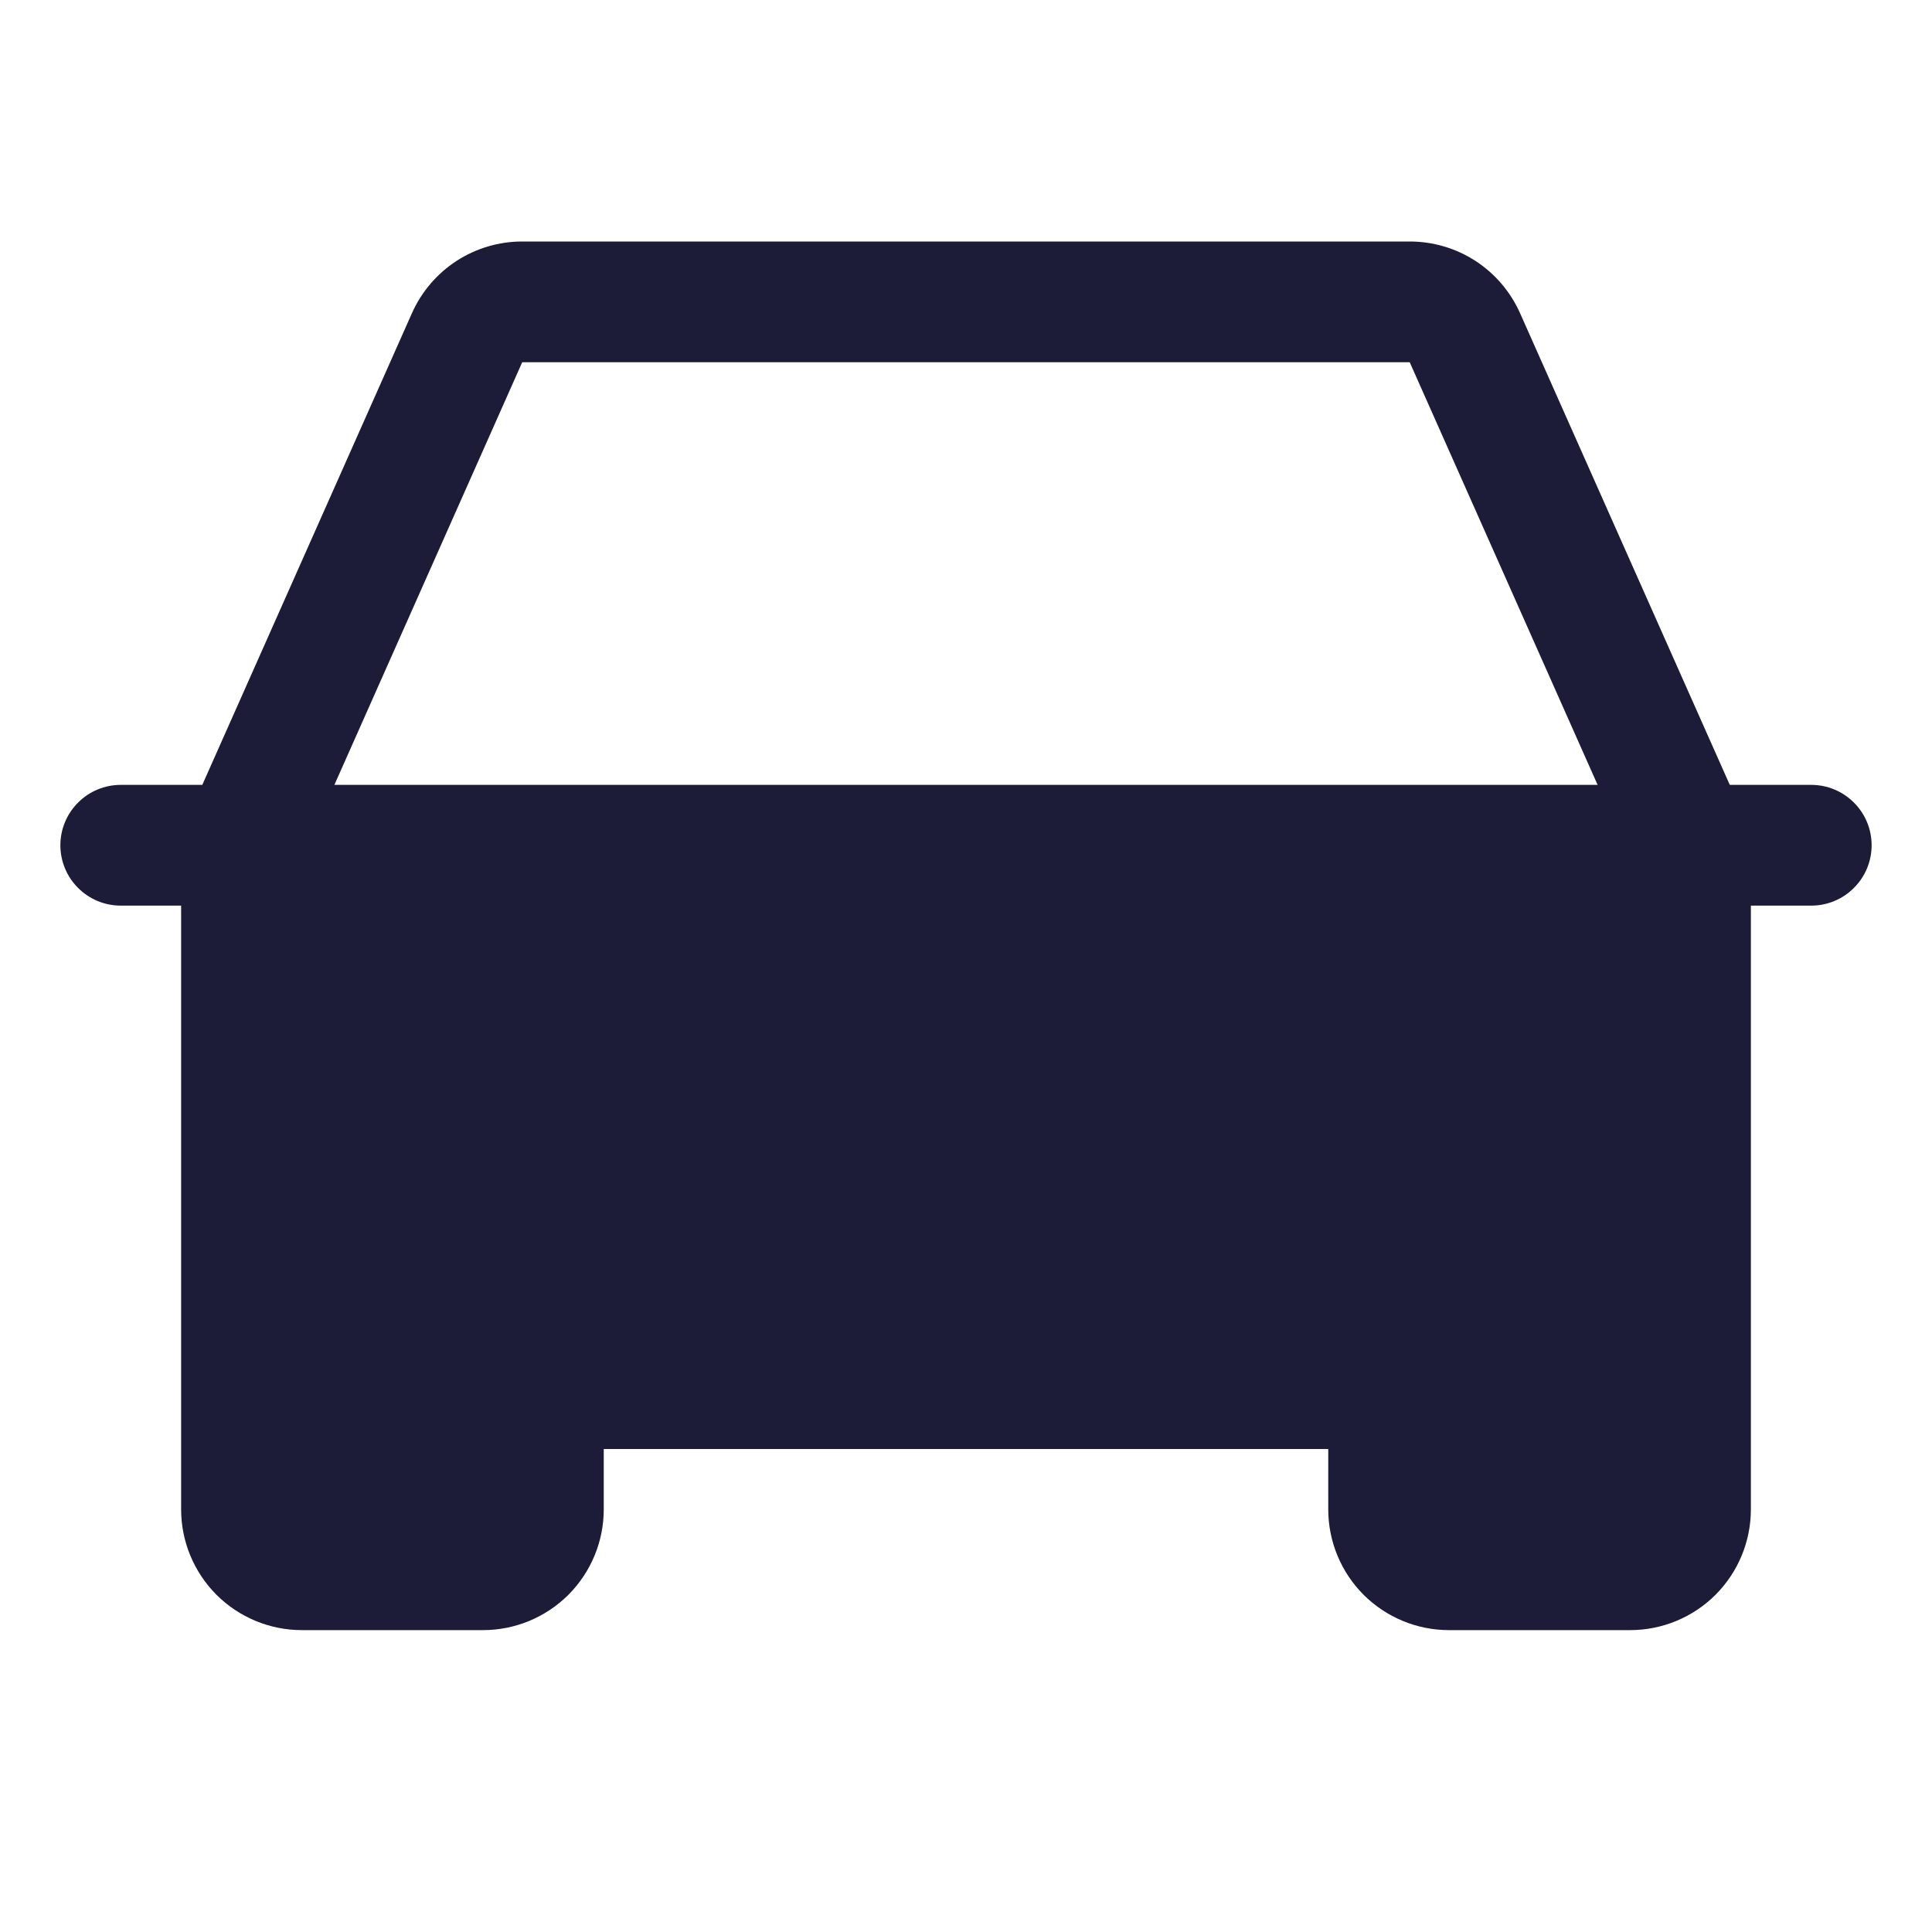 <svg width="24" height="24" viewBox="0 0 24 24" fill="none" xmlns="http://www.w3.org/2000/svg">
<path d="M22.5 9.75H21.488L18.883 3.891C18.765 3.626 18.573 3.4 18.33 3.242C18.087 3.084 17.803 3 17.512 3H6.487C6.197 3 5.913 3.084 5.67 3.242C5.427 3.4 5.235 3.626 5.117 3.891L2.513 9.75H1.5C1.301 9.75 1.11 9.829 0.97 9.97C0.829 10.11 0.75 10.301 0.75 10.5C0.75 10.699 0.829 10.89 0.97 11.03C1.11 11.171 1.301 11.25 1.5 11.25H2.25V18.75C2.25 19.148 2.408 19.529 2.689 19.811C2.971 20.092 3.352 20.25 3.75 20.25H6C6.398 20.25 6.779 20.092 7.061 19.811C7.342 19.529 7.5 19.148 7.5 18.75V18H16.5V18.75C16.5 19.148 16.658 19.529 16.939 19.811C17.221 20.092 17.602 20.25 18 20.25H20.25C20.648 20.25 21.029 20.092 21.311 19.811C21.592 19.529 21.75 19.148 21.75 18.75V11.25H22.5C22.699 11.25 22.89 11.171 23.03 11.03C23.171 10.89 23.25 10.699 23.25 10.5C23.25 10.301 23.171 10.11 23.03 9.97C22.89 9.829 22.699 9.75 22.5 9.75ZM4.154 9.75L6.487 4.5H17.512L19.846 9.75H4.154Z" fill="#1D1C38"/>
</svg>
